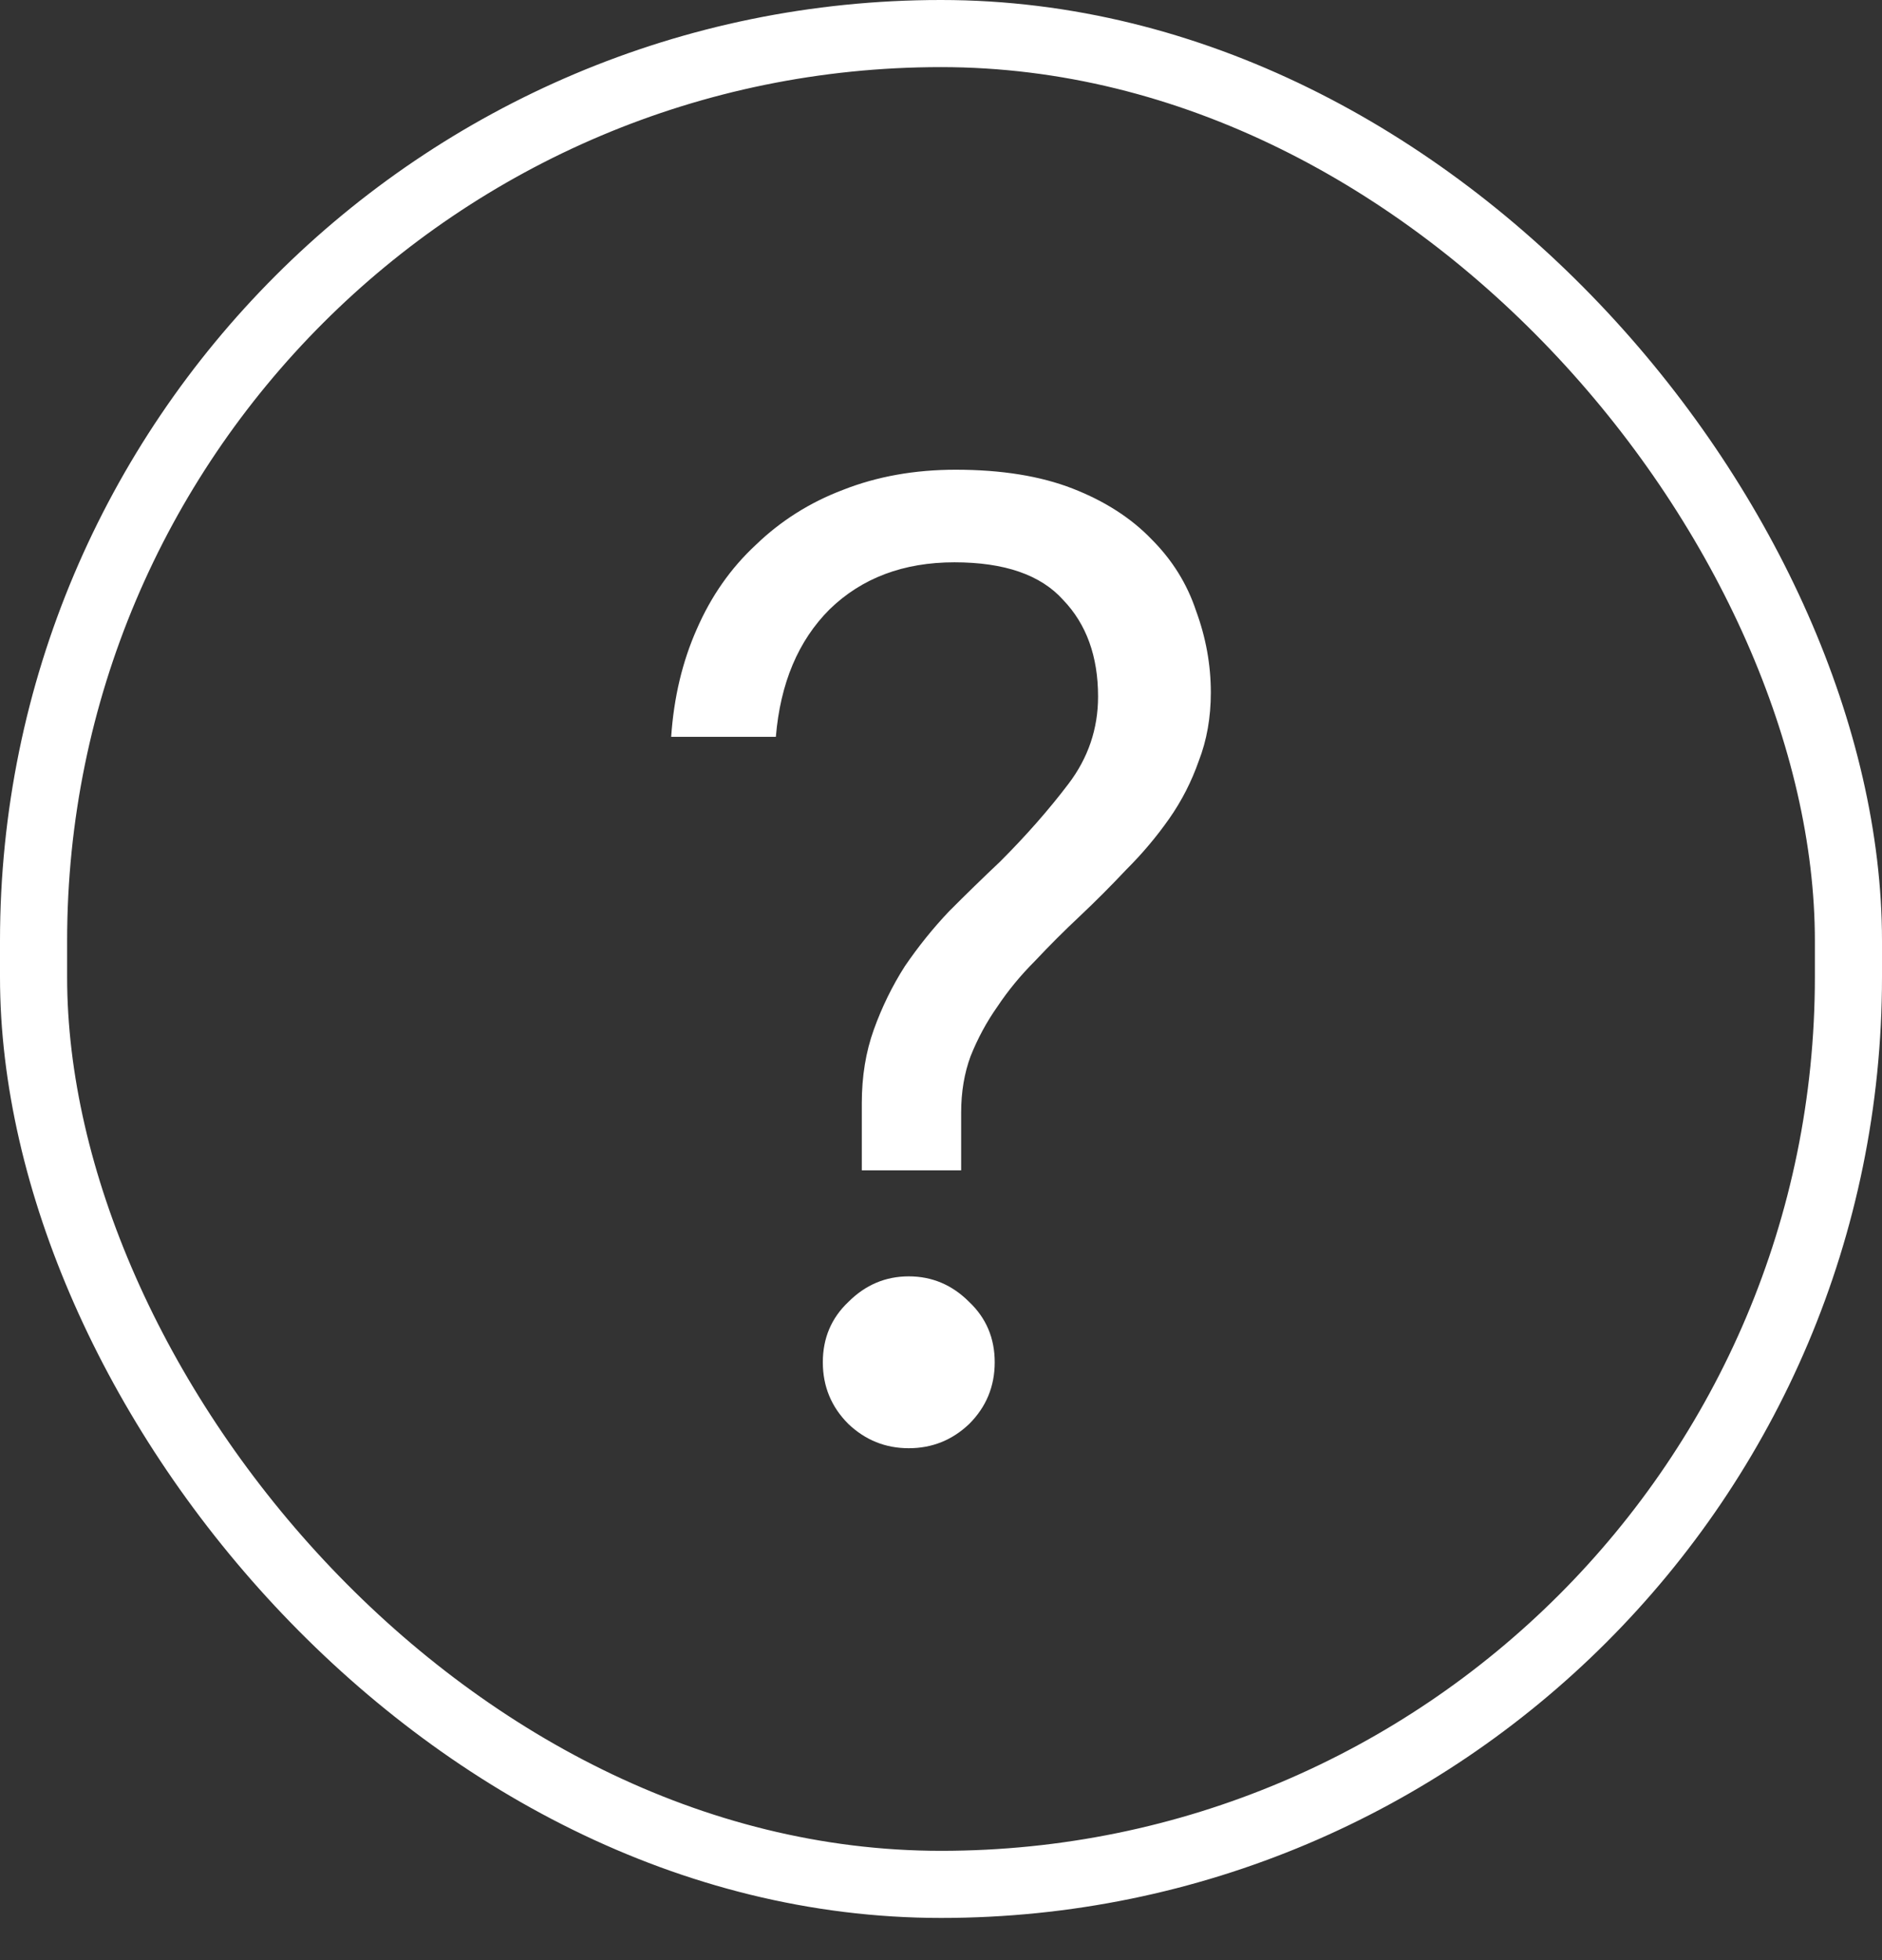 <?xml version="1.0" encoding="UTF-8"?> <svg xmlns="http://www.w3.org/2000/svg" width="24" height="25" viewBox="0 0 24 25" fill="none"><rect x="0" y="0" width="24" height="25" fill="#333333" stroke="none"/> <path d="M10.99 14.071C10.99 13.729 11.041 13.415 11.144 13.13C11.247 12.844 11.378 12.576 11.538 12.325C11.709 12.074 11.897 11.84 12.103 11.623C12.319 11.406 12.536 11.195 12.753 10.99C13.084 10.659 13.375 10.328 13.626 9.997C13.877 9.666 14.003 9.295 14.003 8.884C14.003 8.371 13.854 7.96 13.558 7.652C13.272 7.332 12.81 7.172 12.171 7.172C11.521 7.172 10.99 7.372 10.579 7.772C10.18 8.171 9.951 8.713 9.894 9.398H8.559C8.593 8.896 8.702 8.439 8.884 8.028C9.067 7.606 9.318 7.247 9.638 6.95C9.957 6.642 10.328 6.408 10.75 6.248C11.184 6.077 11.663 5.991 12.188 5.991C12.77 5.991 13.267 6.071 13.678 6.231C14.088 6.391 14.425 6.607 14.688 6.881C14.95 7.144 15.138 7.446 15.252 7.789C15.378 8.131 15.441 8.479 15.441 8.833C15.441 9.152 15.389 9.443 15.287 9.706C15.195 9.968 15.07 10.214 14.91 10.442C14.75 10.67 14.568 10.887 14.362 11.092C14.168 11.298 13.969 11.498 13.763 11.692C13.569 11.874 13.381 12.062 13.198 12.257C13.016 12.439 12.856 12.633 12.719 12.839C12.582 13.033 12.468 13.244 12.377 13.472C12.297 13.689 12.257 13.928 12.257 14.191V14.927H10.99V14.071ZM11.589 18.471C11.292 18.471 11.036 18.368 10.819 18.162C10.602 17.946 10.493 17.683 10.493 17.375C10.493 17.067 10.602 16.81 10.819 16.605C11.036 16.388 11.292 16.279 11.589 16.279C11.886 16.279 12.143 16.388 12.359 16.605C12.576 16.81 12.685 17.067 12.685 17.375C12.685 17.683 12.576 17.946 12.359 18.162C12.143 18.368 11.886 18.471 11.589 18.471Z" fill="white"></path> <rect x="0.428" y="0.428" width="23.144" height="23.606" rx="11.572" stroke="white" stroke-width="0.856"></rect> </svg> 